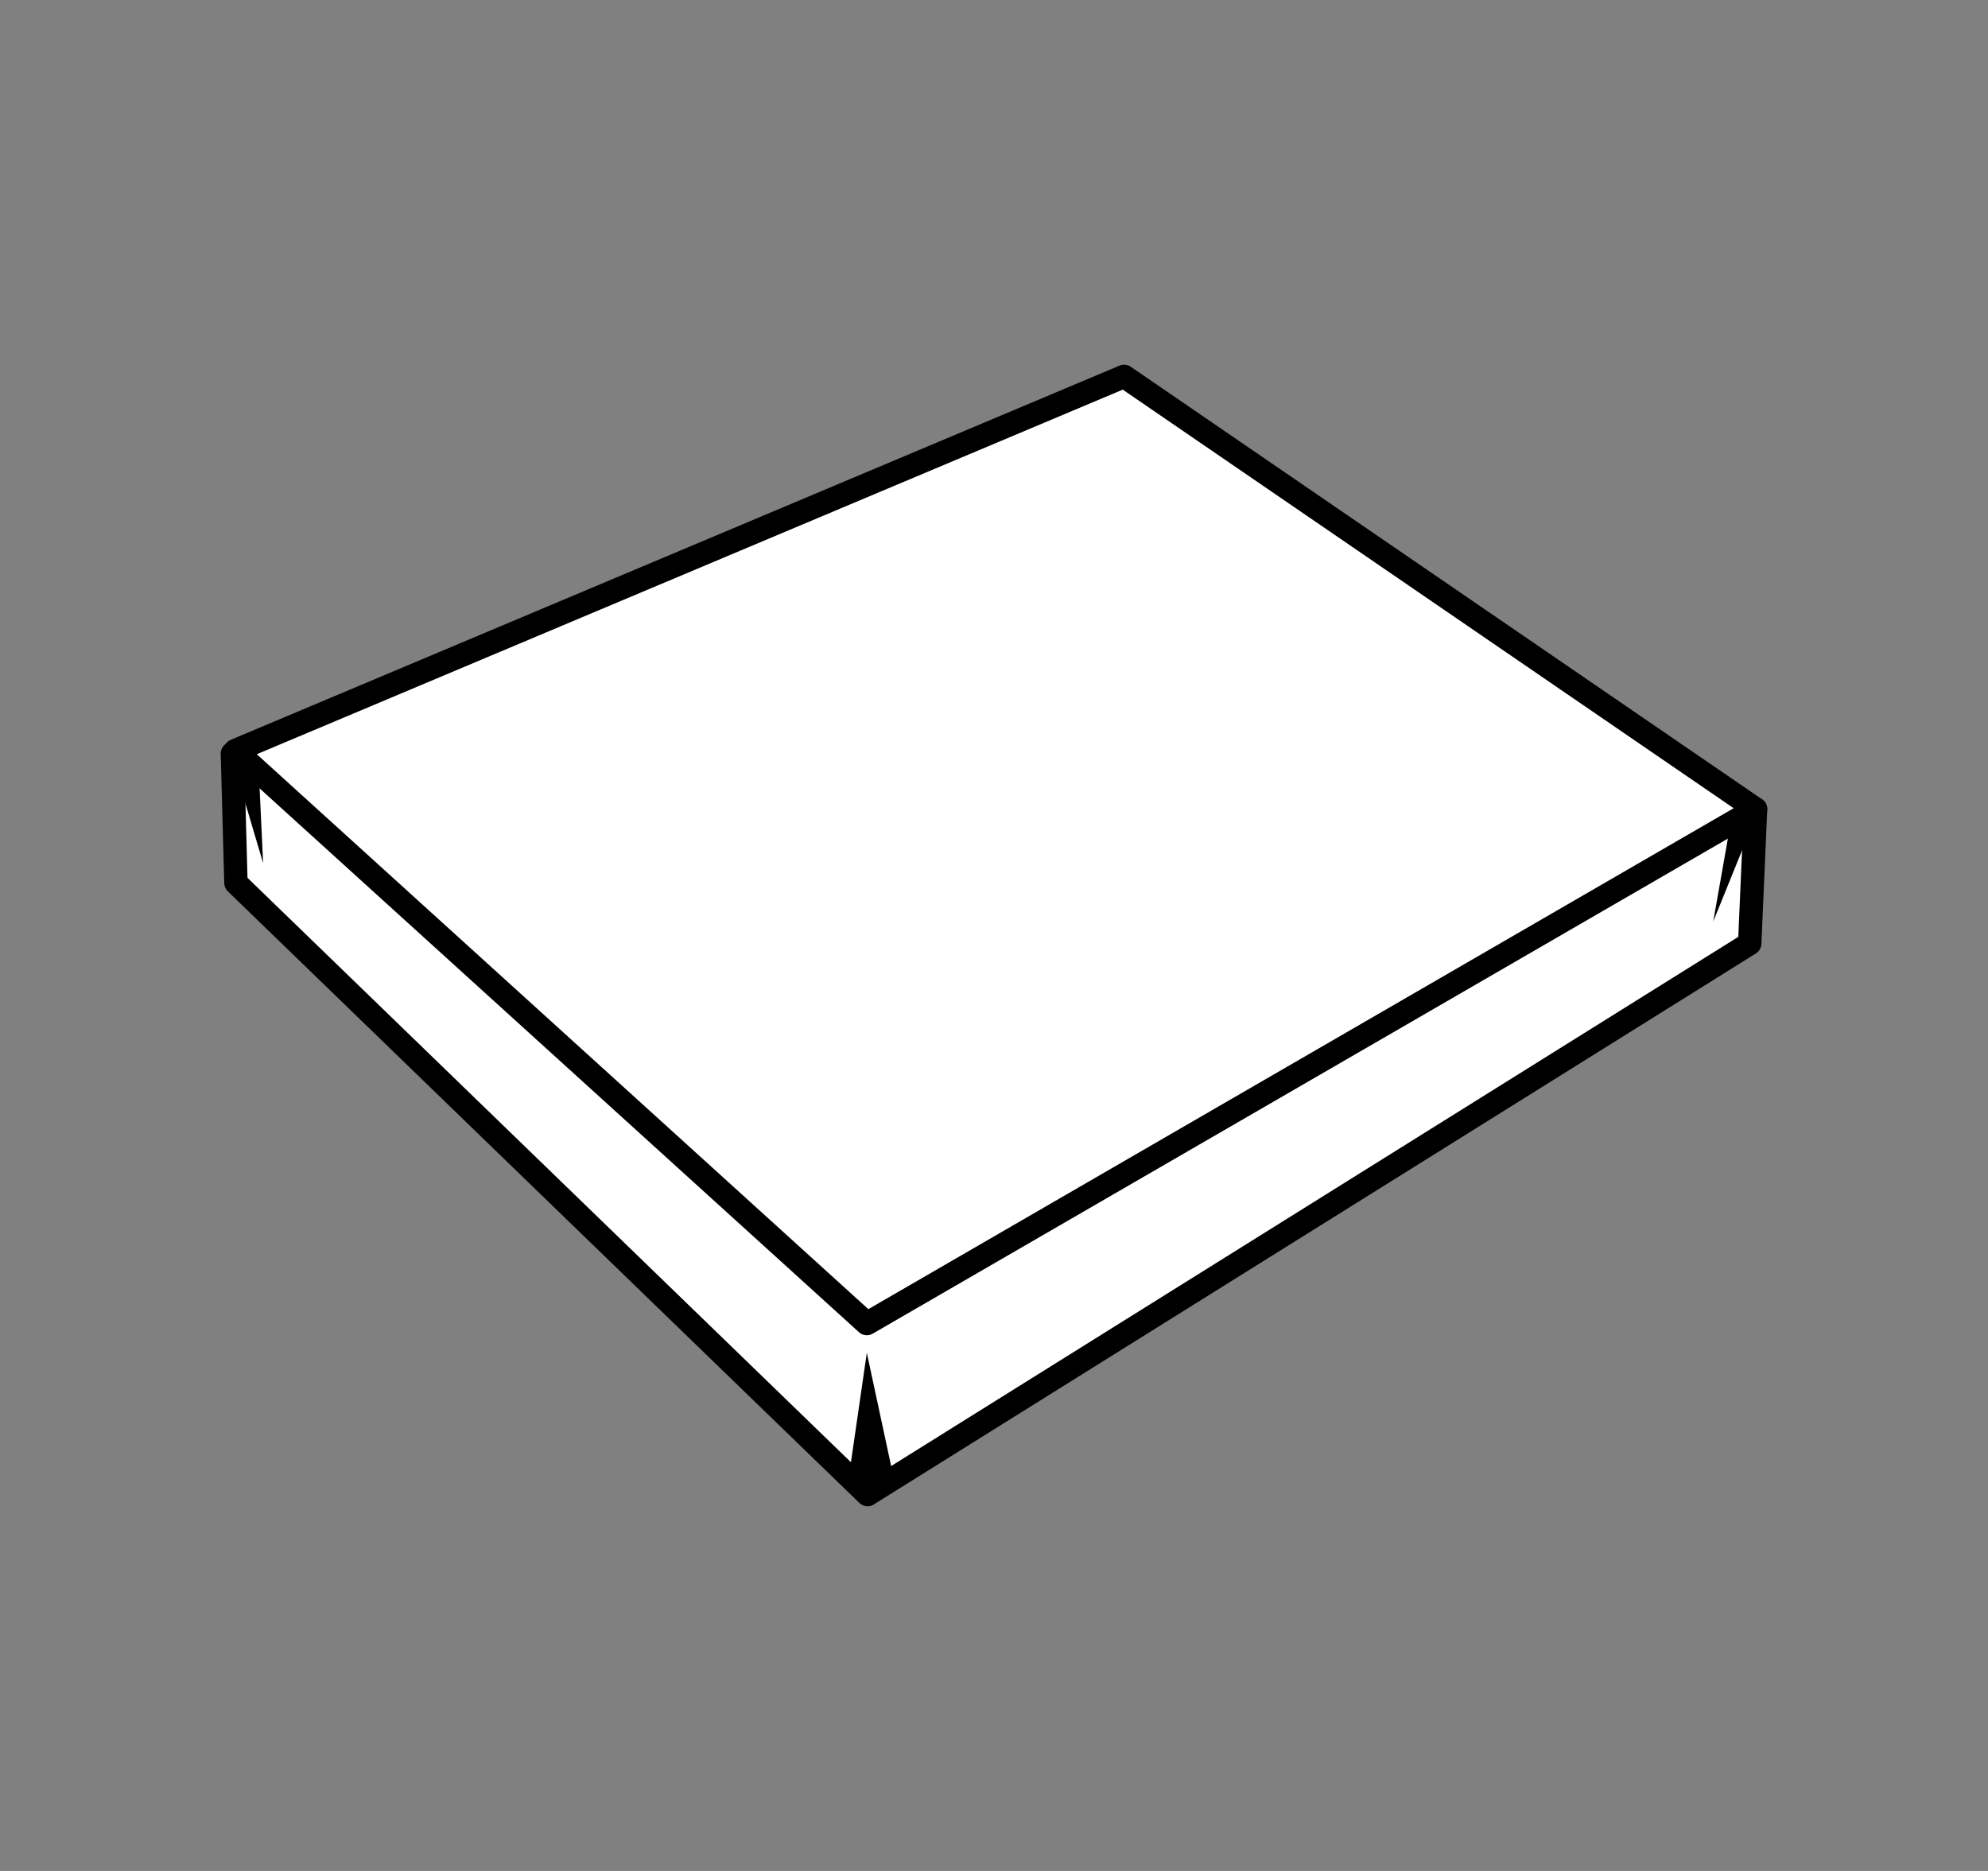 <?xml version="1.0" encoding="utf-8"?>
<!DOCTYPE svg PUBLIC "-//W3C//DTD SVG 1.1 Basic//EN" "http://www.w3.org/Graphics/SVG/1.1/DTD/svg11-basic.dtd">
<svg xmlns="http://www.w3.org/2000/svg" xmlns:xlink="http://www.w3.org/1999/xlink" version="1.1" baseProfile="basic" id="Ebene_1" x="0px" y="0px" width="170px" height="160px" viewBox="0 0 170 160" xml:space="preserve">
<rect x="0" y="0" width="170" height="160" fill="#808080" stroke="none"/>
<g>
	<g>
		<polyline fill="#FFFFFF" points="19.875,64.438 20.177,75.504 74.188,127.813 149.625,80.688 150.125,69.188   "/>
		<path d="M74.188,128.813c-0.253,0-0.504-0.096-0.695-0.281L19.48,76.223c-0.188-0.182-0.297-0.43-0.303-0.691l-0.303-11.067    c-0.015-0.552,0.421-1.012,0.973-1.027c0.542-0.015,1.012,0.42,1.027,0.972l0.29,10.66l53.156,51.48l74.327-46.432l0.478-10.974    c0.024-0.552,0.509-0.979,1.042-0.956c0.553,0.024,0.98,0.491,0.956,1.042l-0.5,11.5c-0.015,0.33-0.19,0.631-0.47,0.805    L74.717,128.66C74.555,128.763,74.37,128.813,74.188,128.813z"/>
	</g>
	<g>
		<polygon fill="#FFFFFF" points="74.125,113.188 20.125,64.188 96.125,32.188 150.125,69.188   "/>
		<path d="M74.125,114.188c-0.242,0-0.483-0.088-0.672-0.26l-54-49c-0.253-0.229-0.371-0.572-0.314-0.909    c0.059-0.336,0.283-0.621,0.598-0.753l76-32c0.314-0.131,0.673-0.096,0.954,0.097l54,37c0.283,0.194,0.446,0.52,0.435,0.863    c-0.014,0.343-0.201,0.655-0.499,0.827l-76,44C74.471,114.143,74.297,114.188,74.125,114.188z M21.958,64.5l52.298,47.456    l73.996-42.84L96.01,33.321L21.958,64.5z"/>
	</g>
	<g>
		<line fill="#FFFFFF" x1="74.5" y1="126.813" x2="74.125" y2="115.688"/>
		<polygon points="72.501,126.88 74.125,115.688 76.499,126.745   "/>
	</g>
	<g>
		<line fill="#FFFFFF" x1="22.5" y1="73.813" x2="21.125" y2="65.688"/>
		<polygon points="22.5,73.813 20.139,65.854 22.111,65.521   "/>
	</g>
	<g>
		<line fill="#FFFFFF" x1="146.5" y1="78.813" x2="149.125" y2="69.688"/>
		<polygon points="146.5,78.813 148.164,69.411 150.086,69.964   "/>
	</g>
</g>
</svg>
